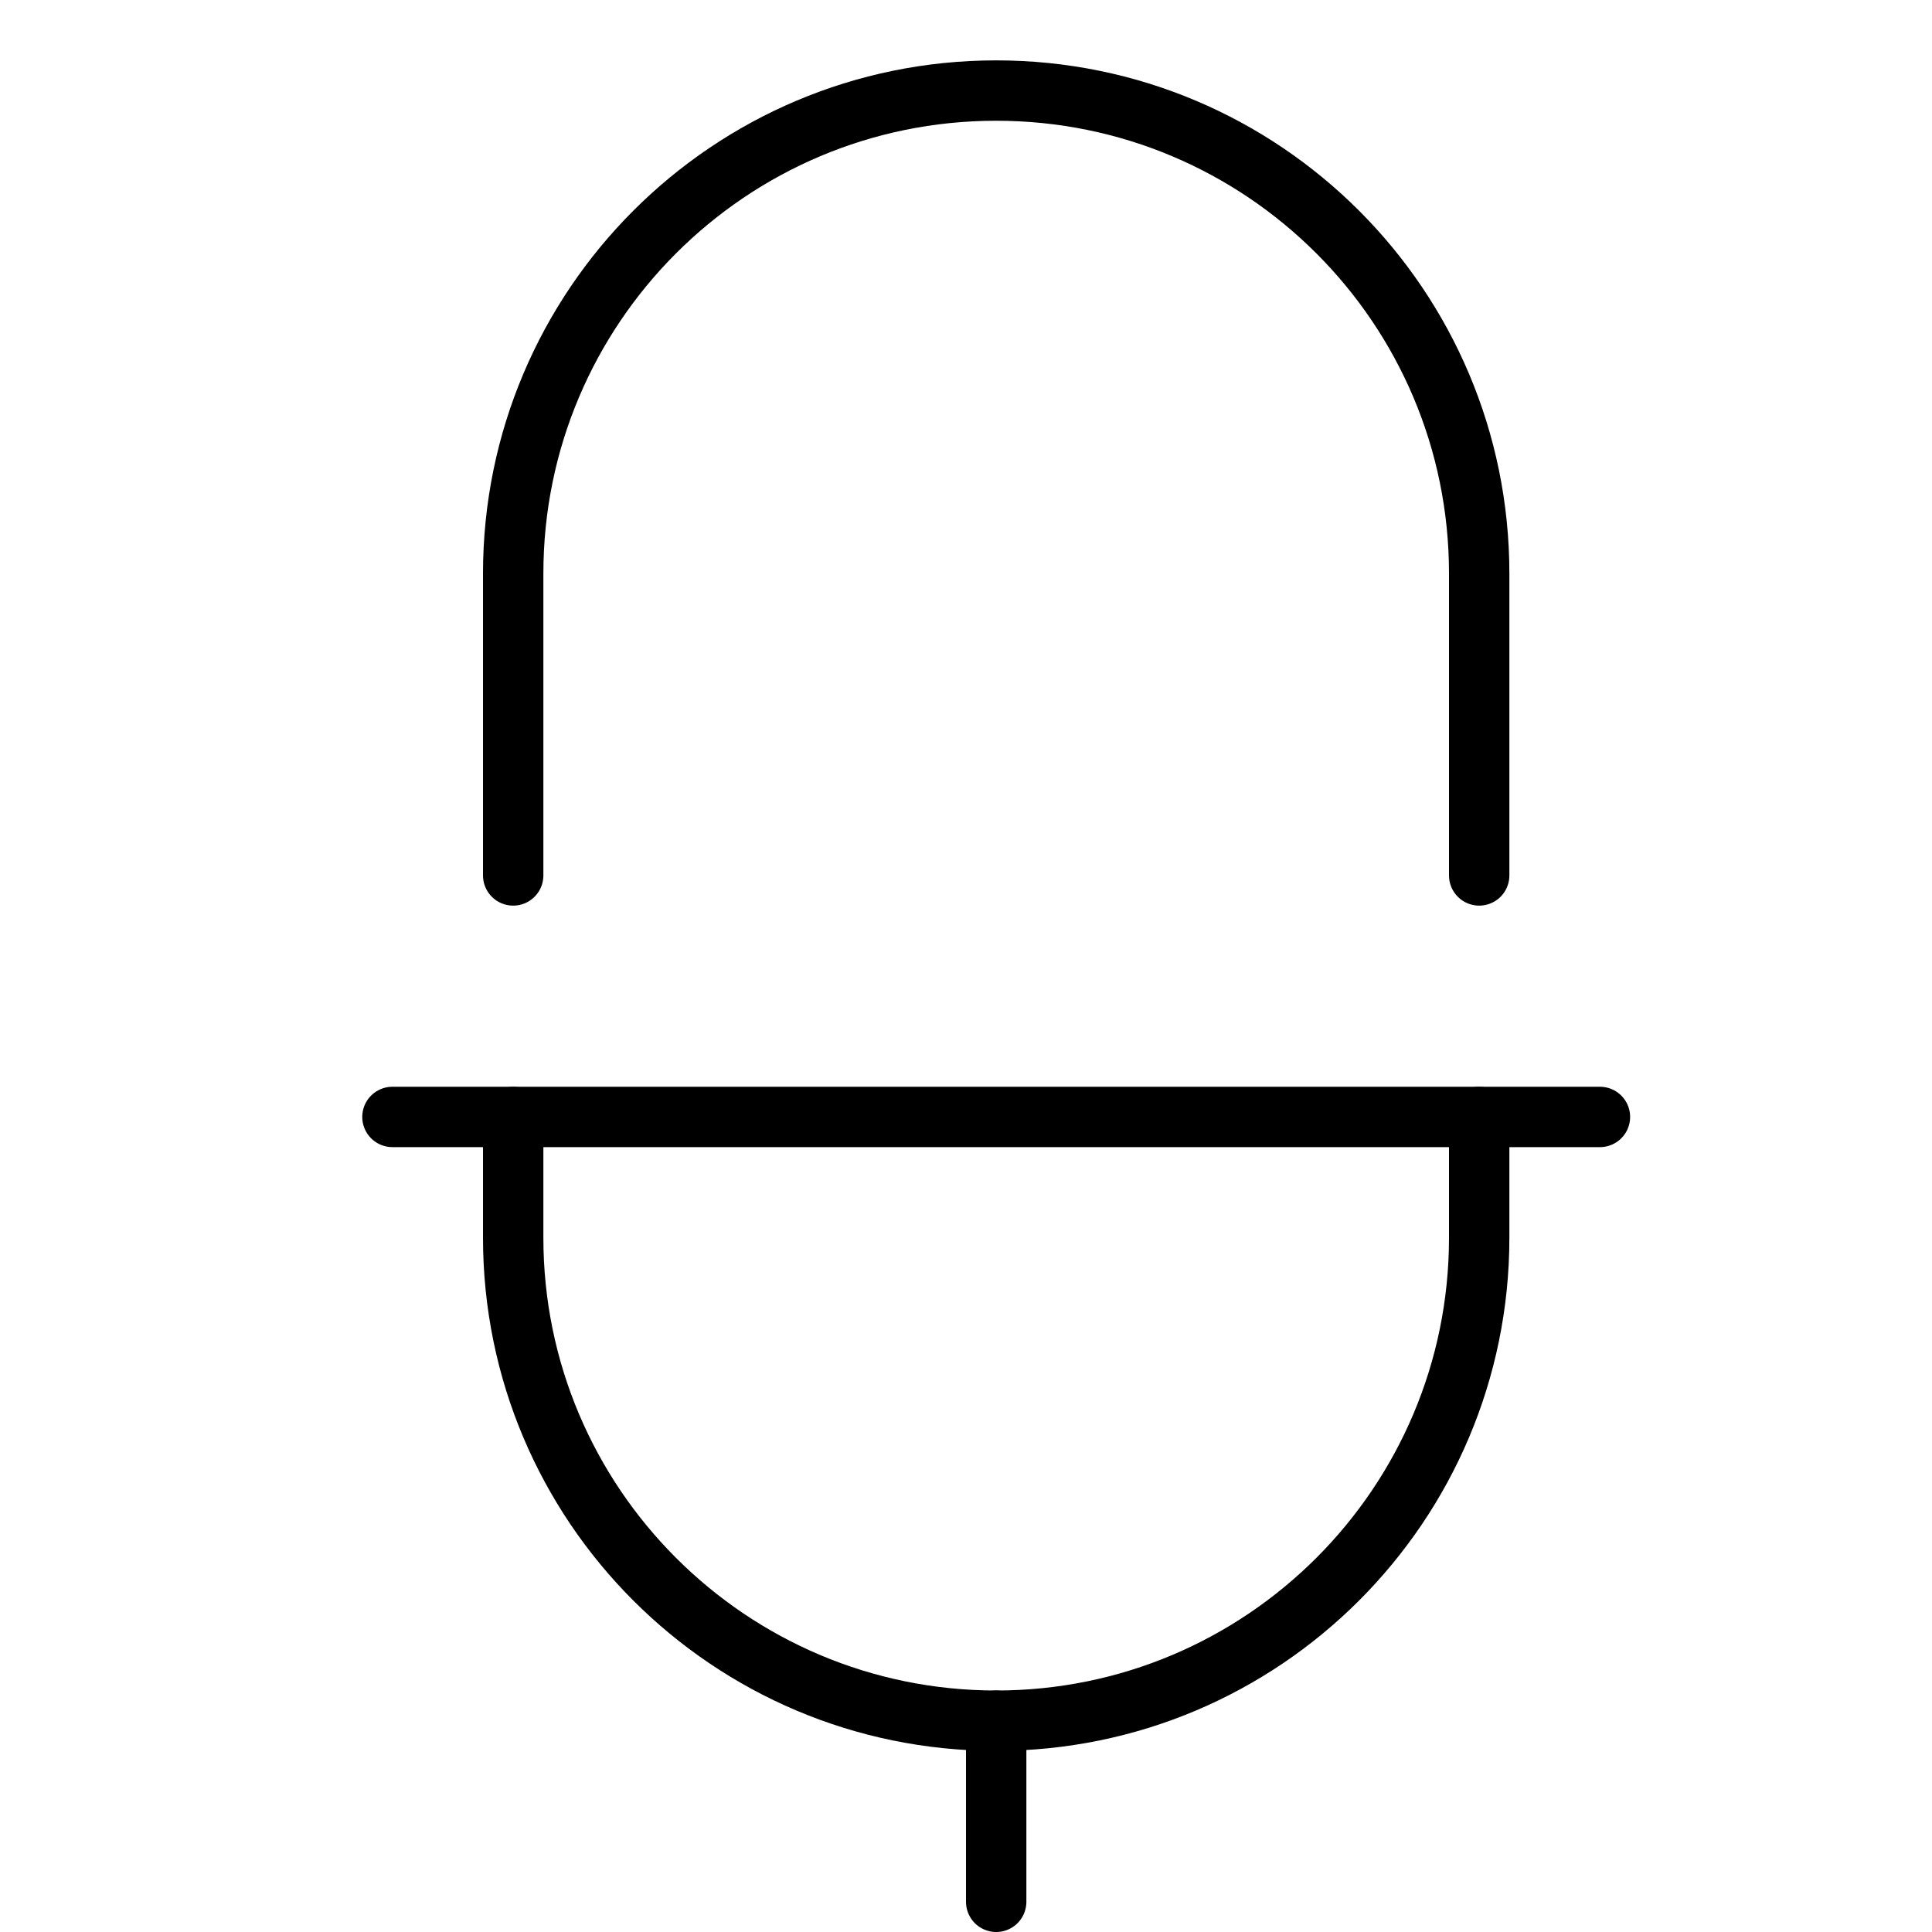 <svg xmlns="http://www.w3.org/2000/svg" viewBox="0 0 32 32"><title>mic 2</title><g stroke-linecap="round" stroke-width="1" fill="none" stroke="#000000" stroke-linejoin="round" class="nc-icon-wrapper" transform="translate(0.5 0.5)"><path d="M24,18v2 c0,4.418-3.582,8-8,8h0c-4.418,0-8-3.582-8-8v-2"></path> <line x1="6" y1="18" x2="26" y2="18"></line> <line x1="16" y1="31" x2="16" y2="28"></line> <path d="M8,14V9 c0-4.418,3.582-8,8-8h0c4.418,0,8,3.582,8,8v5" stroke="#000000"></path></g></svg>